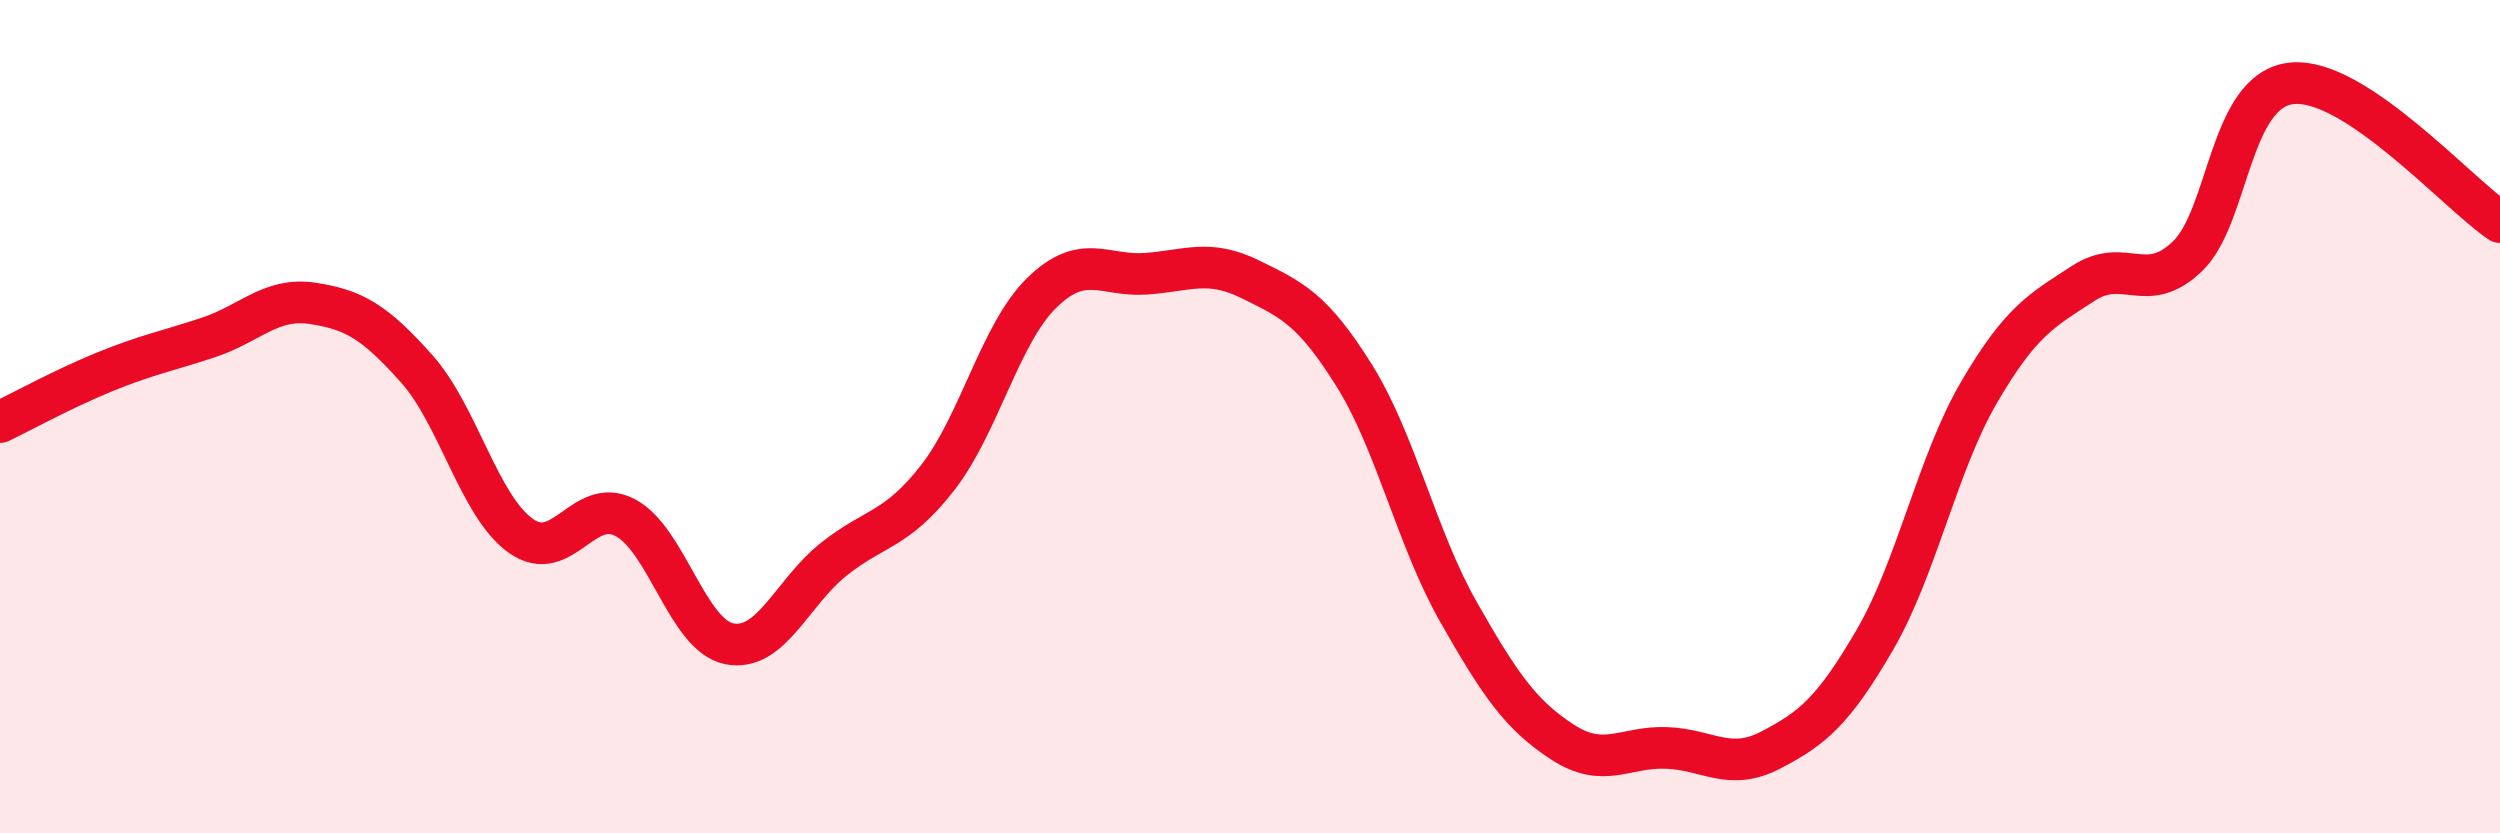
    <svg width="60" height="20" viewBox="0 0 60 20" xmlns="http://www.w3.org/2000/svg">
      <path
        d="M 0,10.13 C 0.5,9.89 1.5,9.34 2.5,8.93 C 3.5,8.52 4,8.43 5,8.1 C 6,7.77 6.5,7.13 7.5,7.28 C 8.5,7.43 9,7.73 10,8.85 C 11,9.97 11.5,12.15 12.5,12.86 C 13.5,13.57 14,11.9 15,12.42 C 16,12.94 16.5,15.25 17.5,15.45 C 18.5,15.65 19,14.23 20,13.43 C 21,12.63 21.5,12.75 22.5,11.47 C 23.5,10.19 24,8.01 25,7.03 C 26,6.05 26.5,6.64 27.5,6.57 C 28.5,6.5 29,6.21 30,6.7 C 31,7.19 31.5,7.41 32.5,9.01 C 33.5,10.61 34,12.92 35,14.68 C 36,16.44 36.5,17.16 37.5,17.81 C 38.5,18.46 39,17.91 40,17.95 C 41,17.99 41.5,18.52 42.5,18 C 43.5,17.48 44,17.07 45,15.35 C 46,13.63 46.5,11.12 47.5,9.41 C 48.5,7.7 49,7.45 50,6.8 C 51,6.15 51.5,7.11 52.5,6.15 C 53.5,5.19 53.5,2.16 55,2 C 56.5,1.84 59,4.66 60,5.33L60 20L0 20Z"
        fill="#EB0A25"
        opacity="0.1"
        stroke-linecap="round"
        stroke-linejoin="round"
      />
      <path
        d="M 0,10.13 C 0.5,9.89 1.5,9.34 2.5,8.93 C 3.5,8.52 4,8.43 5,8.1 C 6,7.77 6.5,7.13 7.5,7.28 C 8.5,7.43 9,7.73 10,8.85 C 11,9.97 11.5,12.15 12.5,12.86 C 13.5,13.57 14,11.9 15,12.42 C 16,12.94 16.5,15.25 17.5,15.45 C 18.5,15.65 19,14.23 20,13.43 C 21,12.63 21.5,12.75 22.5,11.47 C 23.5,10.19 24,8.01 25,7.03 C 26,6.05 26.5,6.64 27.5,6.57 C 28.5,6.5 29,6.21 30,6.7 C 31,7.19 31.5,7.41 32.5,9.01 C 33.5,10.61 34,12.92 35,14.68 C 36,16.44 36.5,17.16 37.5,17.81 C 38.5,18.46 39,17.91 40,17.95 C 41,17.99 41.5,18.52 42.5,18 C 43.5,17.48 44,17.07 45,15.35 C 46,13.63 46.5,11.12 47.5,9.41 C 48.5,7.7 49,7.45 50,6.8 C 51,6.15 51.5,7.11 52.5,6.15 C 53.5,5.19 53.5,2.16 55,2 C 56.5,1.84 59,4.66 60,5.33"
        stroke="#EB0A25"
        stroke-width="1"
        fill="none"
        stroke-linecap="round"
        stroke-linejoin="round"
      />
    </svg>
  